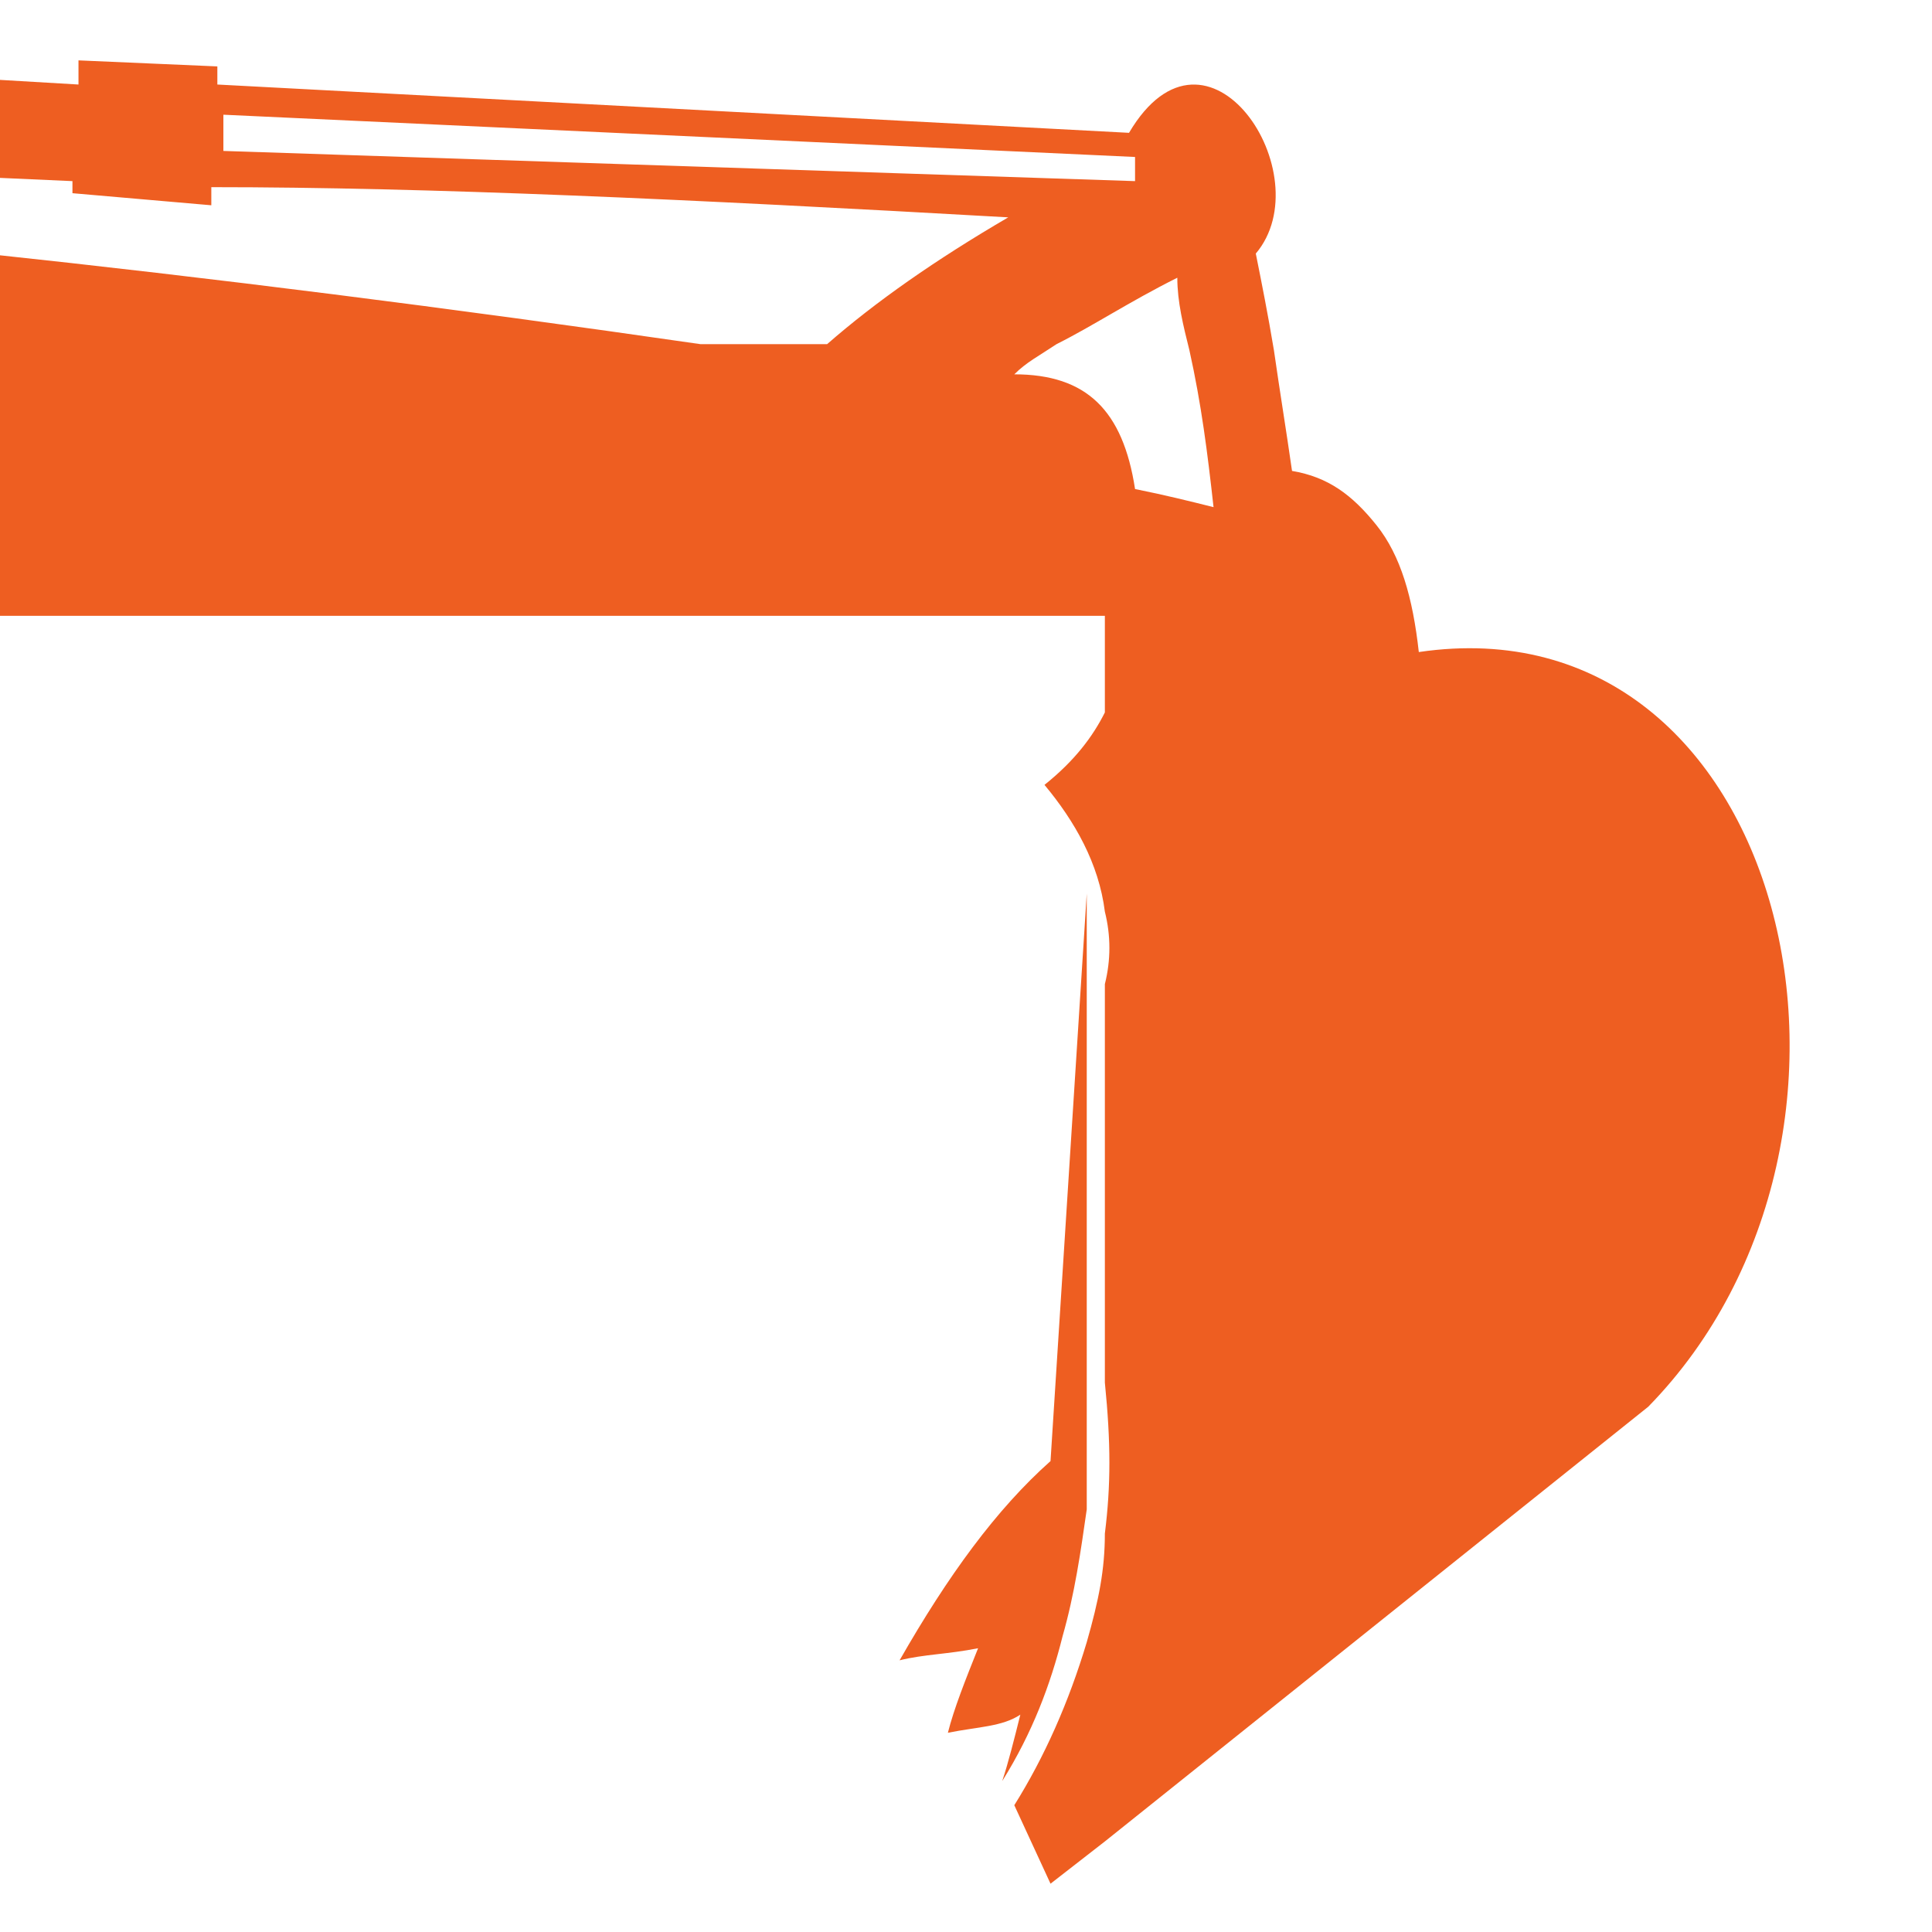 <?xml version="1.0" encoding="utf-8"?>
<!-- Generator: Adobe Illustrator 24.1.0, SVG Export Plug-In . SVG Version: 6.00 Build 0)  -->
<svg version="1.1" id="Layer_1" xmlns="http://www.w3.org/2000/svg" xmlns:xlink="http://www.w3.org/1999/xlink" x="0px" y="0px"
	 width="32px" height="32px" viewBox="0 0 32 32" style="enable-background:new 0 0 32 32;" xml:space="preserve">
<style type="text/css">
	.st0{fill-rule:evenodd;clip-rule:evenodd;fill:#EE5E21;}
</style>
<g>
	<path class="st0" d="M18,19.2l0-3.2h0l0-1.2l-0.6,9.4c-0.9,0.8-1.7,1.9-2.5,3.3c0.4-0.1,0.8-0.1,1.3-0.2c-0.2,0.5-0.4,1-0.5,1.4
		c0.5-0.1,0.9-0.1,1.2-0.3c-0.1,0.4-0.2,0.8-0.3,1.1c0.5-0.8,0.8-1.6,1-2.4c0.2-0.7,0.3-1.4,0.4-2.1c0-0.7,0-1.4,0-2.2L18,19.2
		L18,19.2L18,19.2z M-19.4,7.5c0.3,0,0.5,0.2,0.5,0.5c0,0.3-0.2,0.5-0.5,0.5c-0.3,0-0.5-0.2-0.5-0.5C-19.8,7.7-19.6,7.5-19.4,7.5
		L-19.4,7.5z M-19.4,6.7c-0.7,0-1.2,0.6-1.2,1.2c0,0.7,0.6,1.2,1.2,1.2c0.7,0,1.2-0.6,1.2-1.2C-18.1,7.3-18.7,6.7-19.4,6.7
		L-19.4,6.7z M-29.5,3.3c0.1-0.2,0.2-0.4,0.4-0.6c0.4-0.4,3.3-1.6,4-1.9c3.2-1.5,7.5-3.3,9.9-0.1C-10.9,0.7-5.4,1,1.3,1.4l0-0.4
		l2.3,0.1l0,0.3l15.1,0.8C20,0,21.9,2.9,20.8,4.2c0.1,0.5,0.2,1,0.3,1.6c0.1,0.7,0.2,1.3,0.3,2c0.6,0.1,1,0.4,1.4,0.9
		c0.4,0.5,0.6,1.2,0.7,2.1c6.1-0.9,8.2,8,3.8,12.5l-4.5,3.6l-4.5,3.6l-0.9,0.7l-0.6-1.3c0.5-0.8,0.9-1.7,1.2-2.7
		c0.2-0.7,0.3-1.2,0.3-1.8c0.1-0.8,0.1-1.5,0-2.5l0-6.6c0.1-0.4,0.1-0.8,0-1.2c-0.1-0.8-0.5-1.5-1-2.1c0.5-0.4,0.8-0.8,1-1.2v-1.6
		h-38c-1.8-0.1-2.9-2-4.1-3.3c-1.4-1.5-1.6-0.7-3.2-0.9c-0.4,0-0.8-0.1-1.1-0.3c-0.9-0.4-1.4-1.2-1.4-1.9
		C-29.6,3.6-29.5,3.5-29.5,3.3L-29.5,3.3z M3.5,3.1l0,0.3L1.2,3.2l0-0.2l-13.4-0.6c0.4,0.2,0.8,0.5,1.2,0.9
		c6.8,0.4,14.3,1.2,22.6,2.4h2.1c0.8-0.7,1.8-1.4,3-2.1C11.4,3.3,7.1,3.1,3.5,3.1L3.5,3.1z M17.5,5.7c-0.3,0.2-0.5,0.3-0.7,0.5
		c1.2,0,1.8,0.6,2,1.9c0.5,0.1,0.9,0.2,1.3,0.3c-0.1-0.9-0.2-1.7-0.4-2.6c-0.1-0.4-0.2-0.8-0.2-1.2C18.7,5,18.1,5.4,17.5,5.7
		L17.5,5.7z M18.8,3l0-0.4L3.7,1.9l0,0.6L18.8,3z"/>
</g>
</svg>
